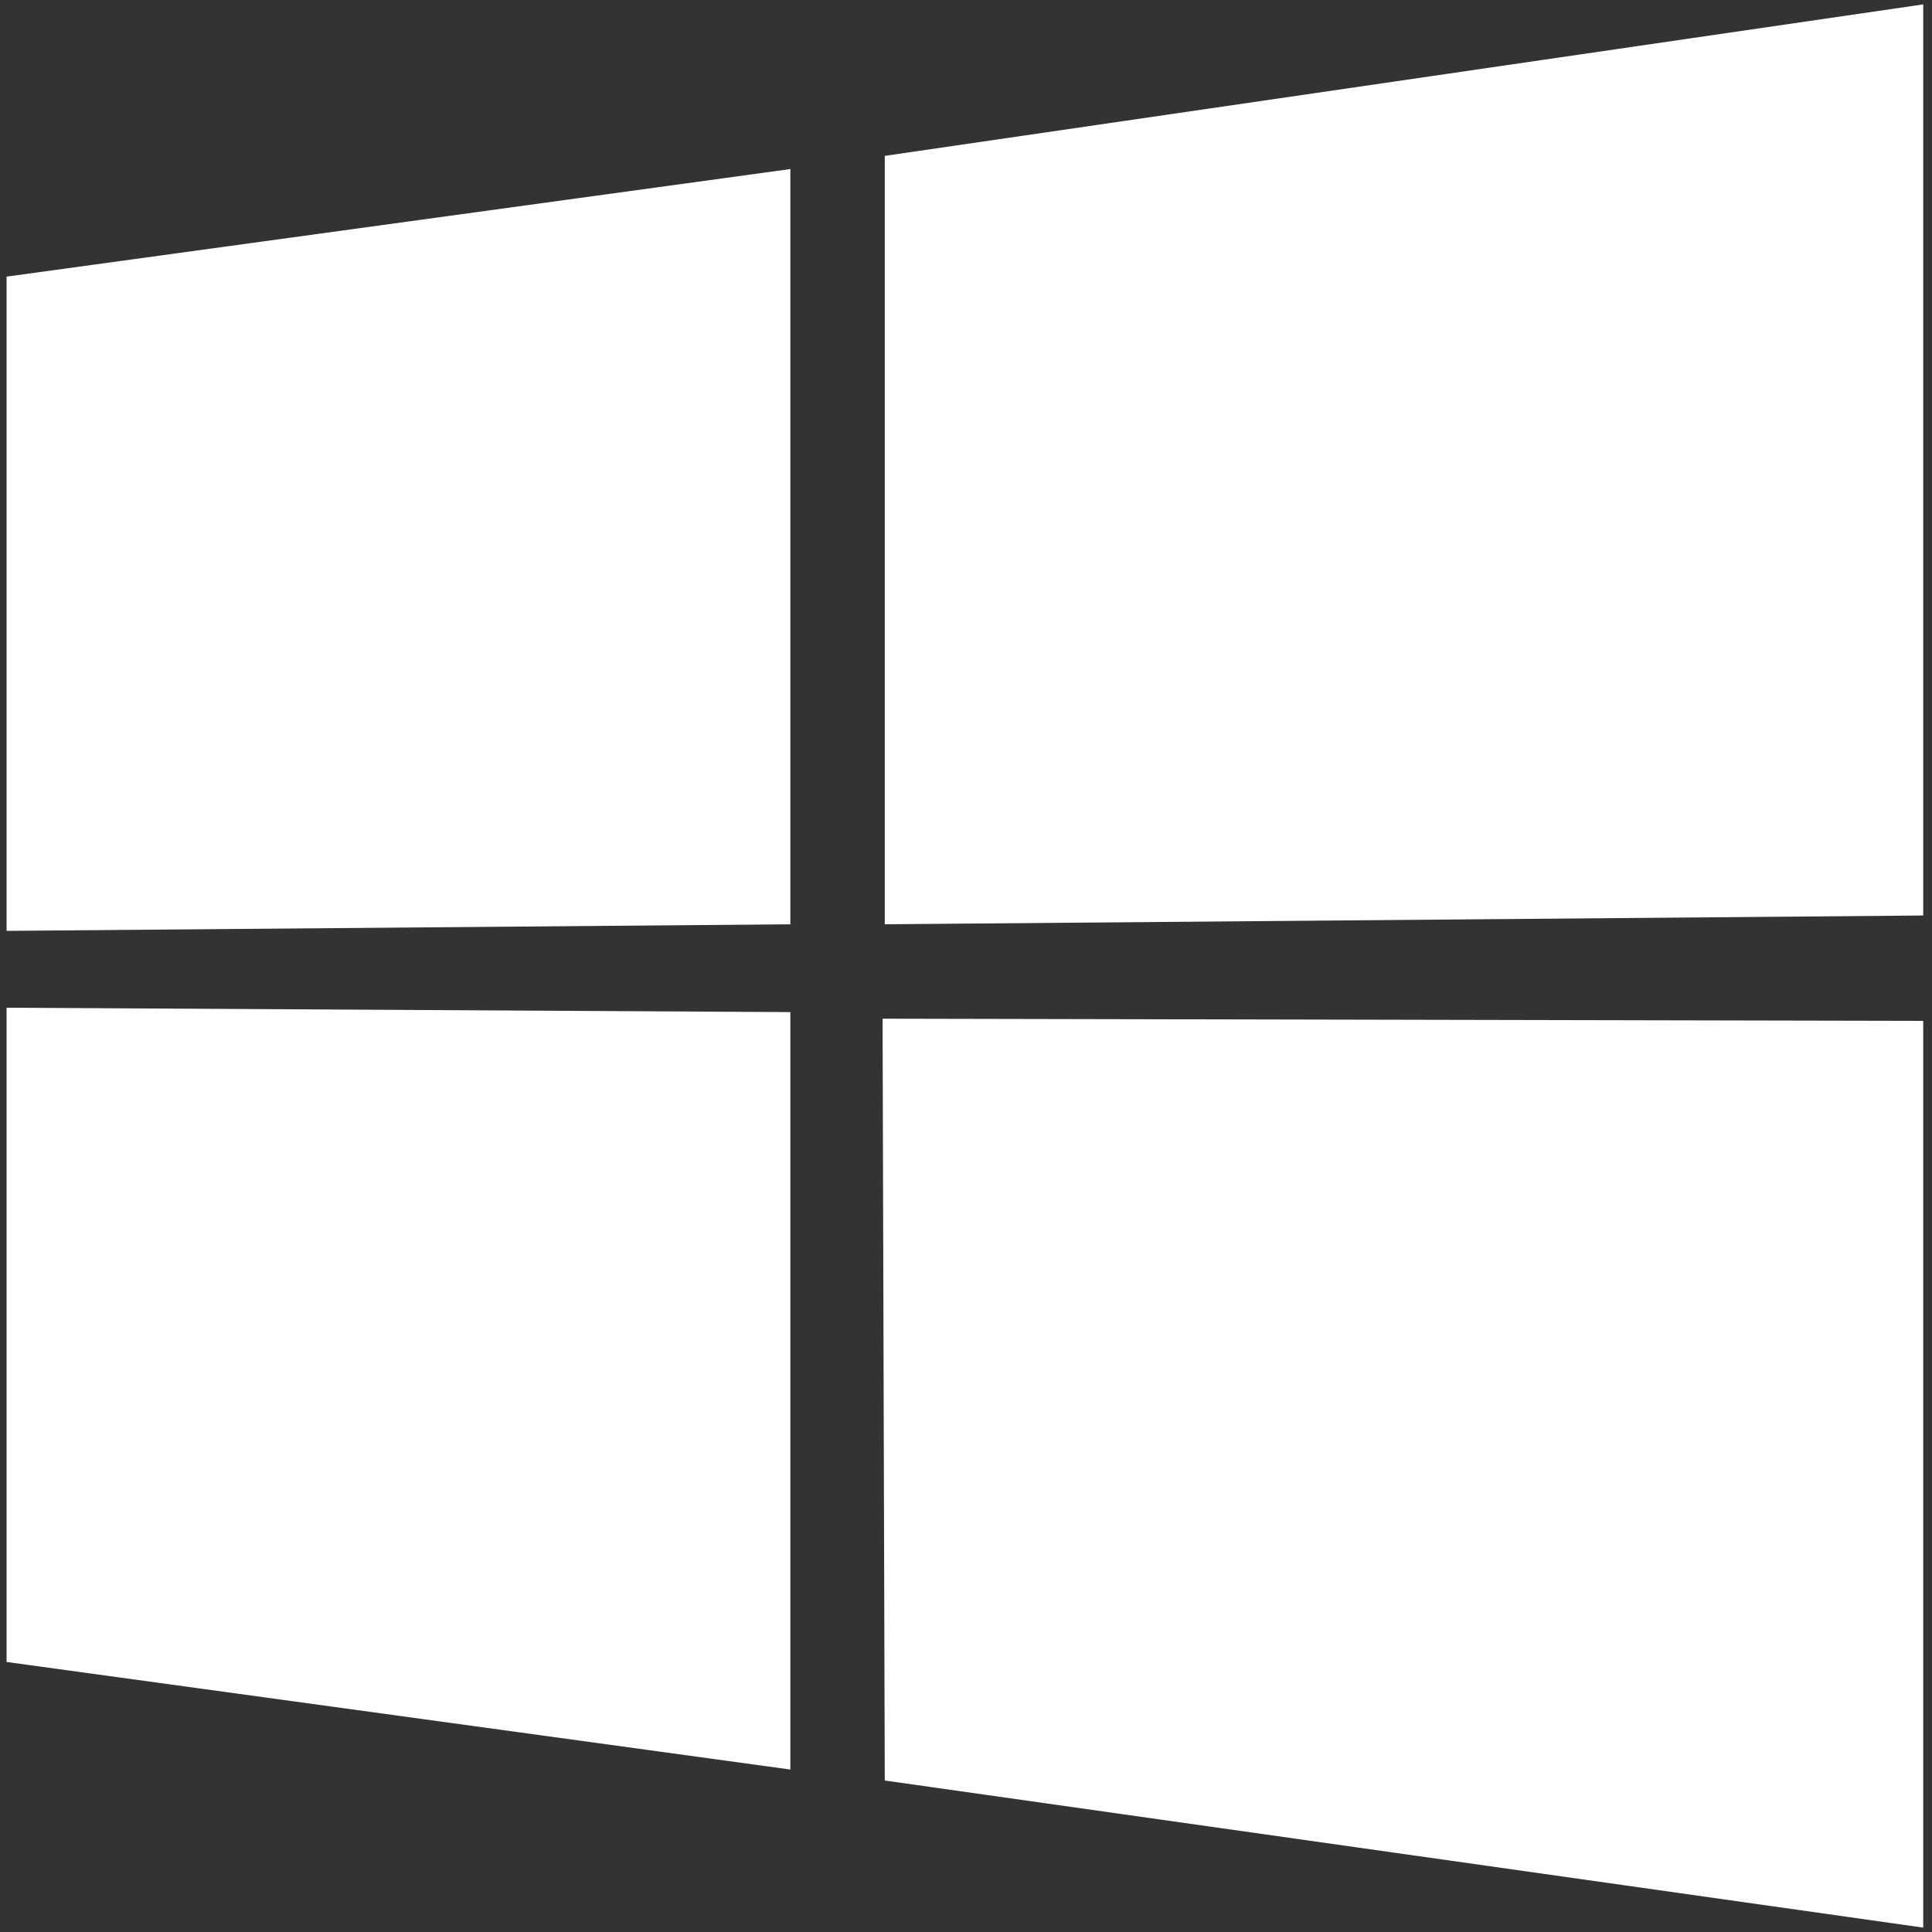 <?xml version="1.0" encoding="utf-8"?>
<!-- Generator: Adobe Illustrator 19.1.0, SVG Export Plug-In . SVG Version: 6.00 Build 0)  -->
<svg version="1.1" id="Layer_1" xmlns="http://www.w3.org/2000/svg" xmlns:xlink="http://www.w3.org/1999/xlink" x="0px" y="0px"
	 width="88px" height="88px" viewBox="-55 57 88 88" style="enable-background:new -55 57 88 88;" xml:space="preserve">
<rect x="-55" y="57" width="88" height="88" fill="#333333" stroke="none"/>
<style type="text/css">
	.st0{fill:#FFFFFF;}
</style>
<path class="st0" d="M-54.7,69.6l35.7-4.9v34.4l-35.7,0.3V69.6z M-19,103.1v34.5l-35.7-4.9v-29.8L-19,103.1z M-14.7,64.1l47.3-6.9
	v41.5l-47.3,0.4V64.1z M32.6,103.5v41.3l-47.3-6.7l-0.1-34.7L32.6,103.5z"/>
</svg>

